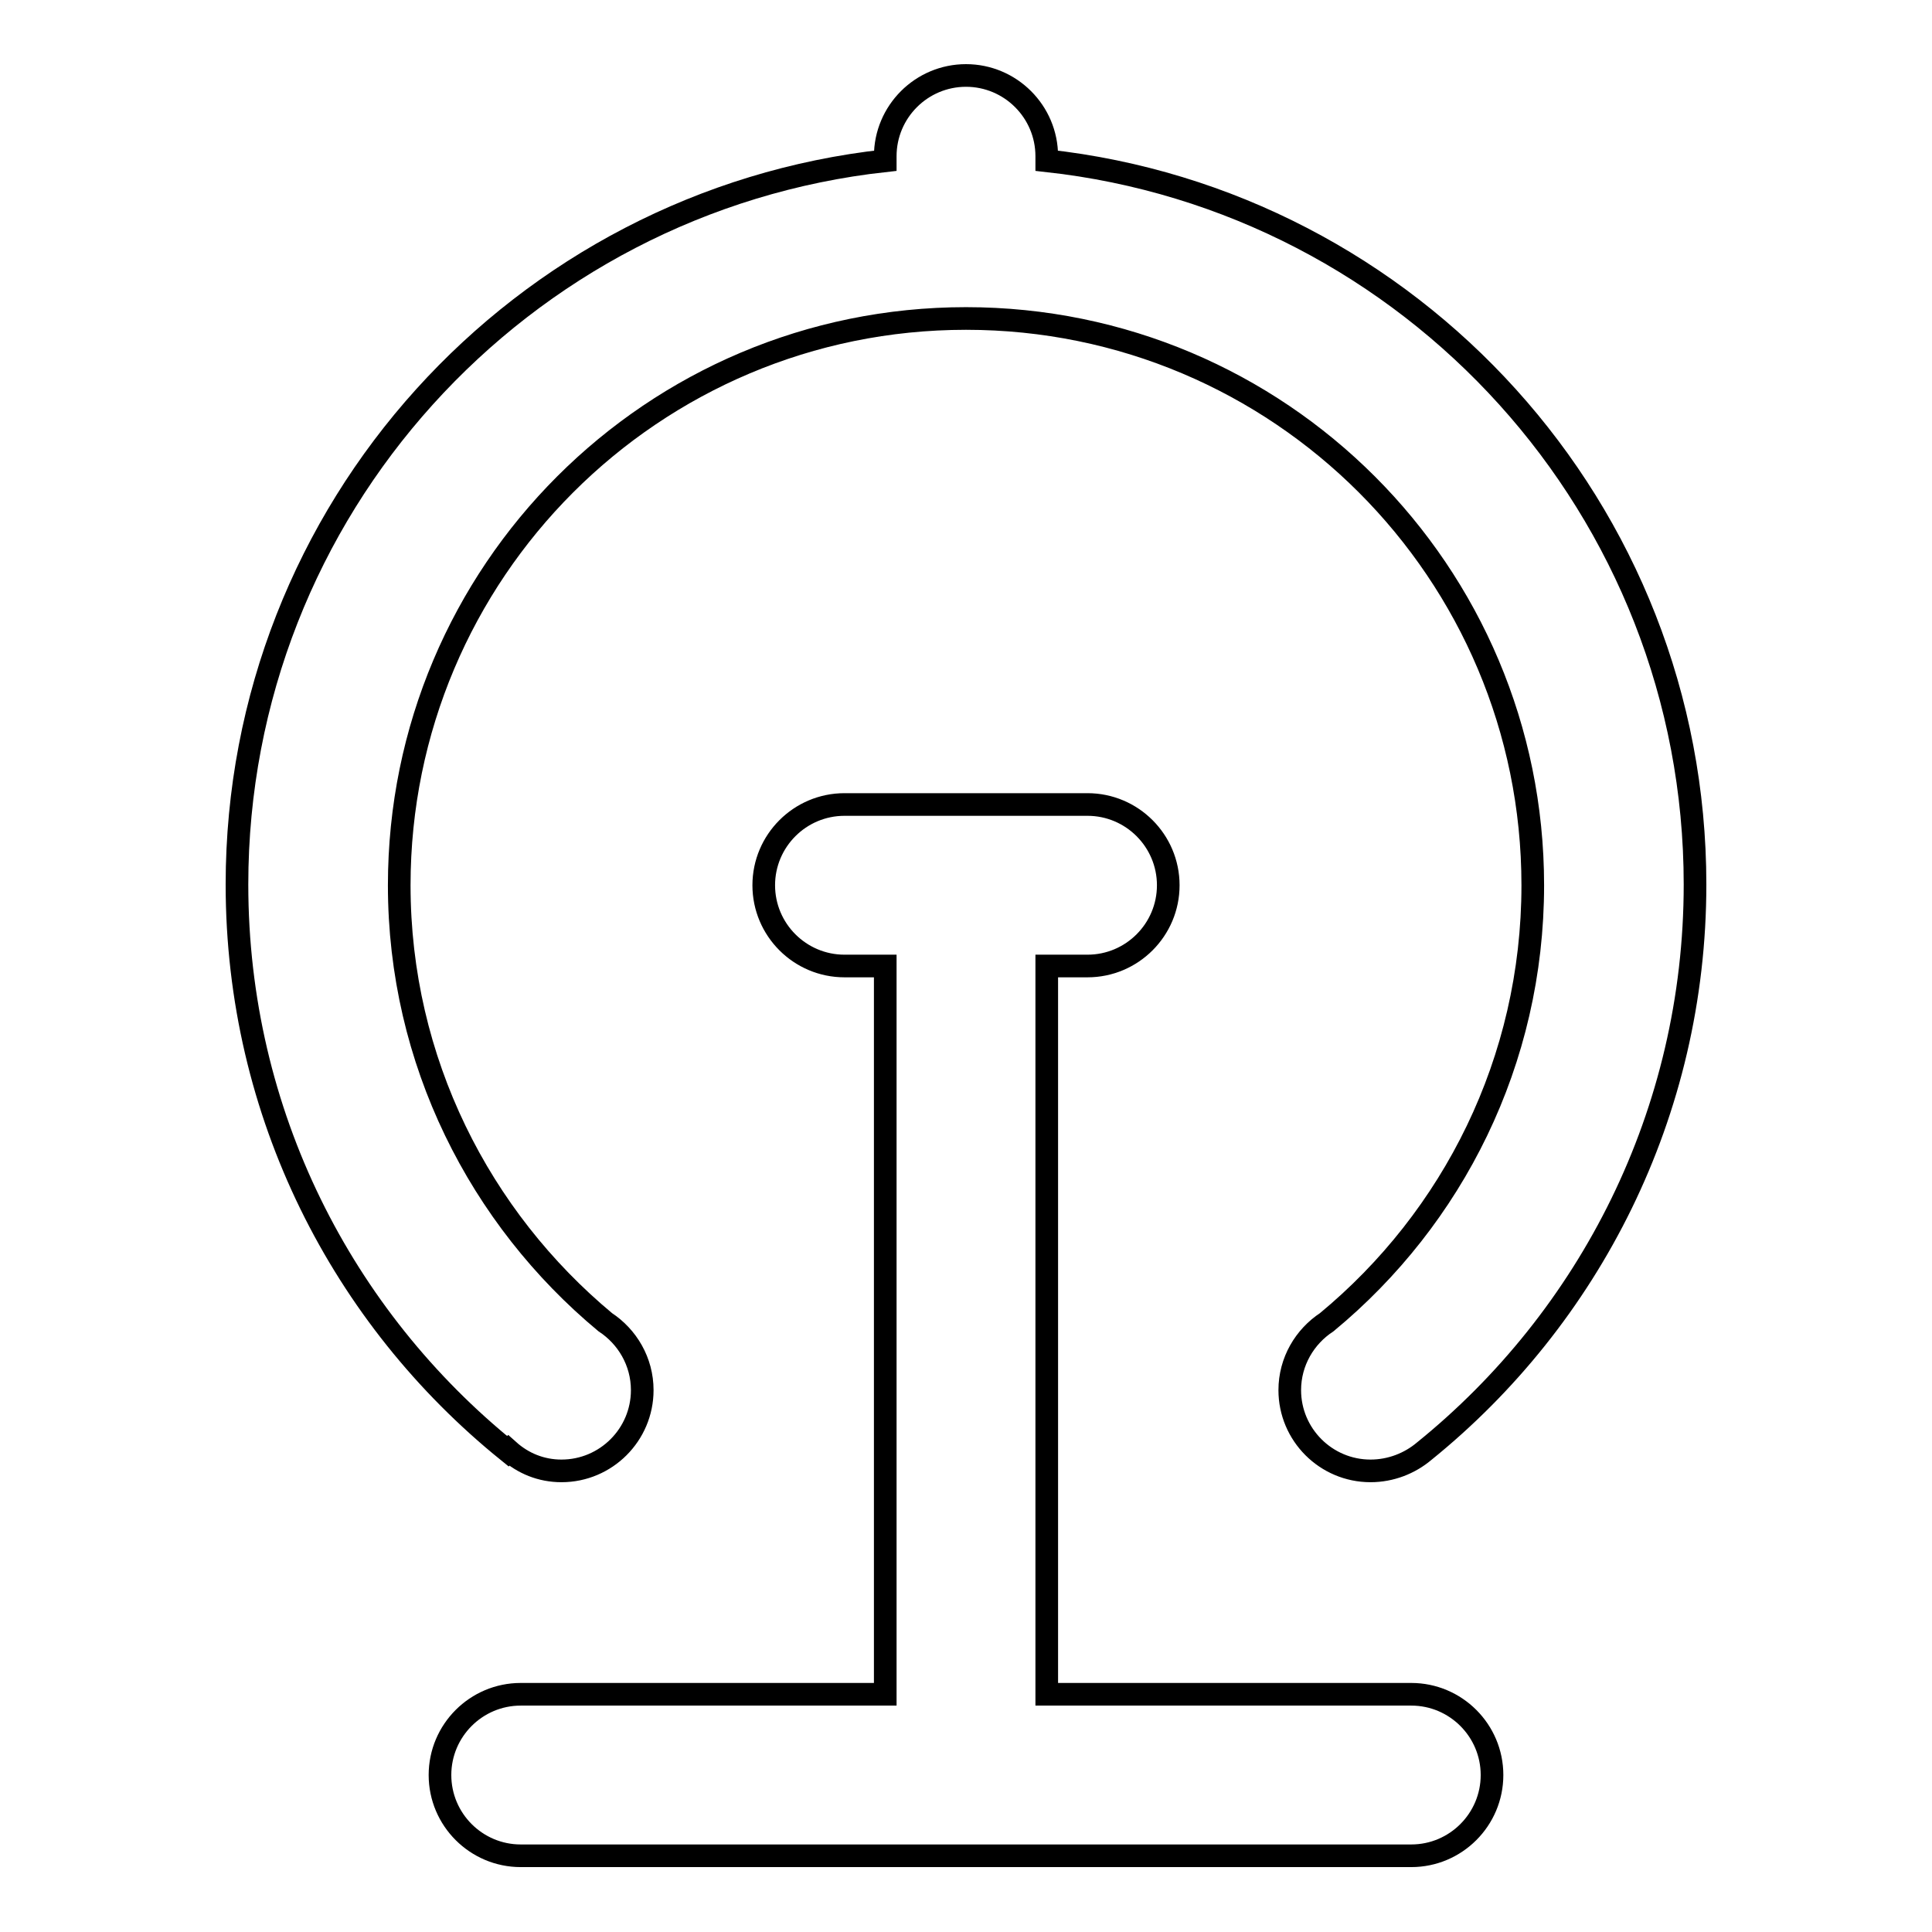 <?xml version="1.0" encoding="utf-8"?>
<!-- Svg Vector Icons : http://www.onlinewebfonts.com/icon -->
<!DOCTYPE svg PUBLIC "-//W3C//DTD SVG 1.1//EN" "http://www.w3.org/Graphics/SVG/1.1/DTD/svg11.dtd">
<svg version="1.1" xmlns="http://www.w3.org/2000/svg" xmlns:xlink="http://www.w3.org/1999/xlink" x="0px" y="0px" viewBox="0 0 256 256" enable-background="new 0 0 256 256" xml:space="preserve">
<g> <path stroke-width="3" fill-opacity="0" stroke="#000000"  d="M188.7,192.3L188.7,192.3c-1.9,1.6-4.4,2.6-7.1,2.6c-5.9,0-10.7-4.8-10.7-10.7c0-3.8,2-7.1,4.9-9 c16.7-13.8,27.3-34.6,27.3-57.9c0-41.5-33.6-75.1-75.1-75.1s-75.1,33.6-75.1,75.1c0,23.3,10.7,44.1,27.3,57.9 c2.9,1.9,4.9,5.2,4.9,9c0,5.9-4.8,10.7-10.7,10.7c-2.7,0-5.1-1-7-2.7l-0.1,0.1c-21.9-17.7-35.9-44.7-35.9-75.1 c0-49.7,37.6-90.6,85.9-95.9v-0.6c0-5.9,4.8-10.7,10.7-10.7c5.9,0,10.7,4.8,10.7,10.7v0.6c48.3,5.3,85.9,46.2,85.9,95.9 C224.6,147.5,210.6,174.6,188.7,192.3z M69,224.5h48.3V128h-5.4c-5.9,0-10.7-4.8-10.7-10.7c0-5.9,4.8-10.7,10.7-10.7h32.2 c5.9,0,10.7,4.8,10.7,10.7c0,5.9-4.8,10.7-10.7,10.7h-5.4v96.5H187c5.9,0,10.7,4.8,10.7,10.7c0,5.9-4.8,10.7-10.7,10.7H69 c-5.9,0-10.7-4.8-10.7-10.7C58.3,229.3,63.1,224.5,69,224.5z"/></g>
</svg>